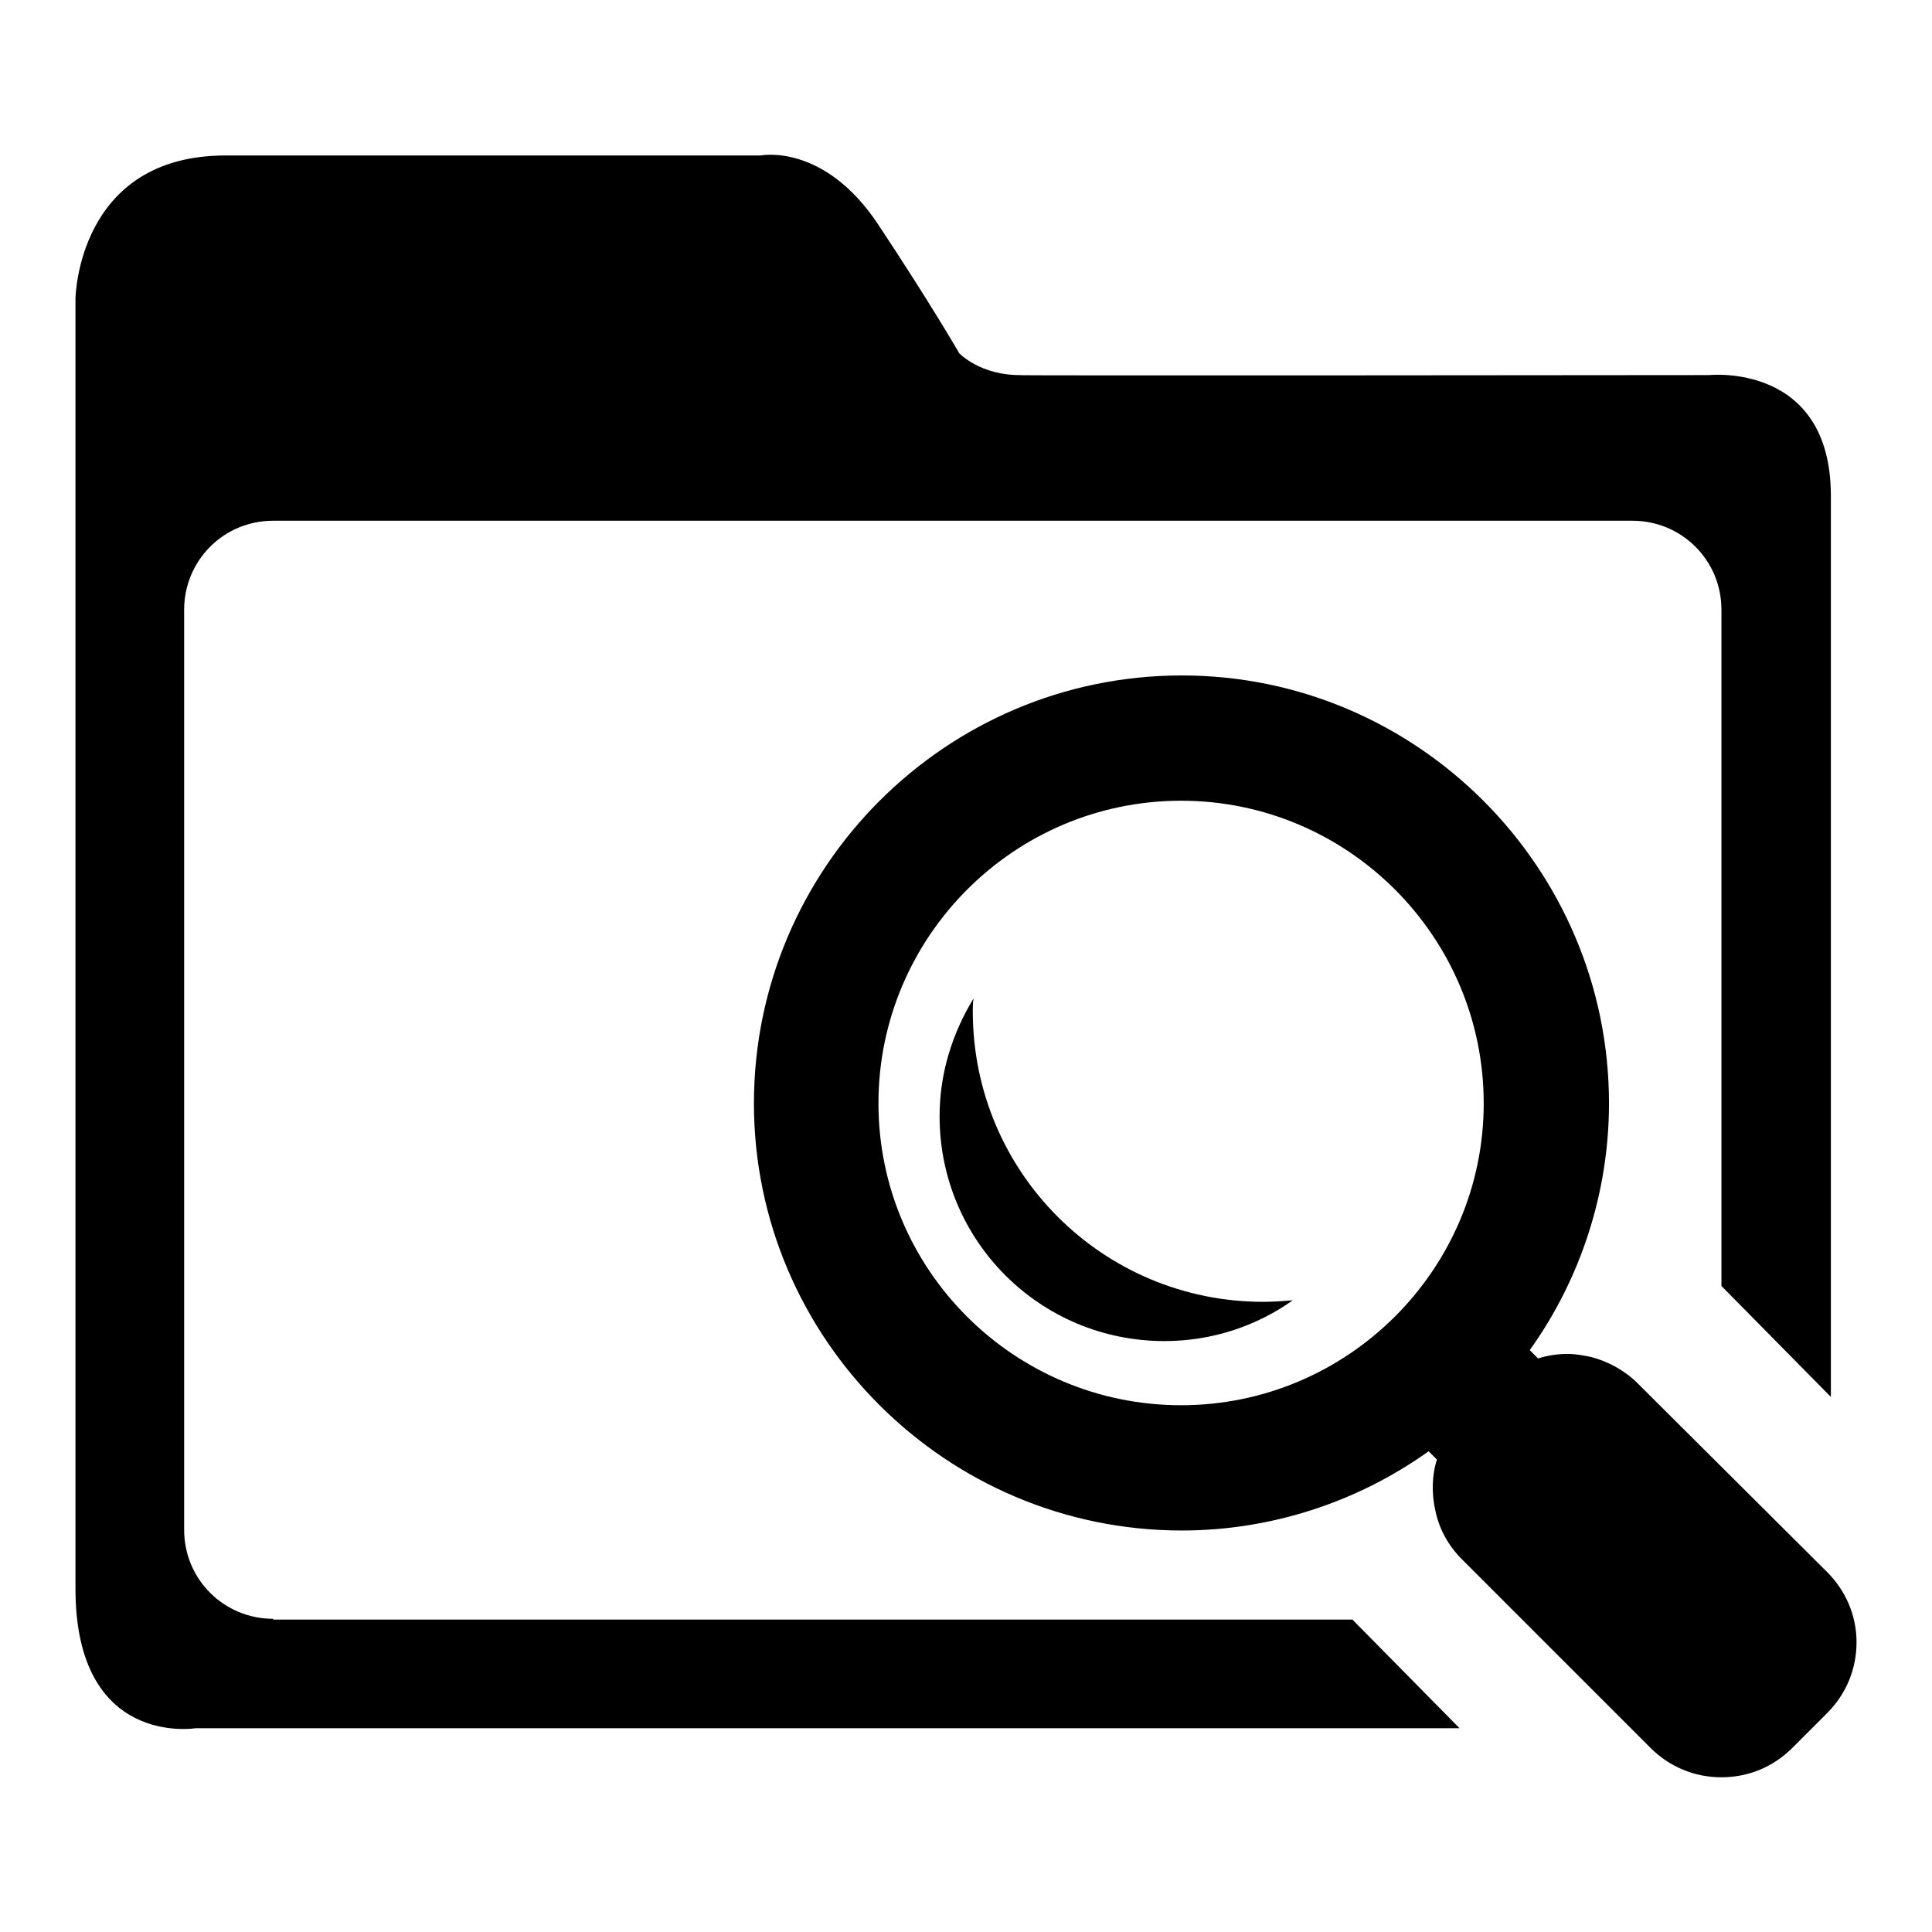 <?xml version="1.0" encoding="utf-8"?>
<!-- Svg Vector Icons : http://www.onlinewebfonts.com/icon -->
<!DOCTYPE svg PUBLIC "-//W3C//DTD SVG 1.1//EN" "http://www.w3.org/Graphics/SVG/1.1/DTD/svg11.dtd">
<svg version="1.1" xmlns="http://www.w3.org/2000/svg" xmlns:xlink="http://www.w3.org/1999/xlink" x="0px" y="0px" viewBox="0 0 256 256" enable-background="new 0 0 256 256" xml:space="preserve">
<g><g><path fill="#000000" d="M36.2,214.5c-6.5,0-11.8-5.2-11.8-11.8V80.8c0-6.5,5.2-11.8,11.8-11.8h180.1c6.5,0,11.8,5.2,11.8,11.8v89.6l14.5,14.7V65.7c0-17.7-16.1-16-16.1-16s-96.3,0.1-91.1,0c-5.5,0.1-8.3-2.9-8.3-2.9s-3.8-6.6-10.7-17c-7.2-10.9-15.6-9.2-15.6-9.2H29.9C10.2,20.6,10,39.6,10,39.6v170.9c0,21.1,15.9,18.5,15.9,18.5h167.5l-14.2-14.4H36.2z"/><path fill="#000000" d="M128.9,134c0-0.6,0-1.1,0.1-1.7c-2.8,4.6-4.5,9.9-4.5,15.6c0,16.5,13.3,29.8,29.8,29.8c6.3,0,12.2-2,17-5.4c-1.3,0.1-2.6,0.2-3.9,0.2C146.1,172.5,128.9,155.3,128.9,134z"/><path fill="#000000" d="M242.1,208.3l-25.1-25c-1.7-1.7-3.9-2.9-6.2-3.5c-1-0.2-2-0.4-3.1-0.4c-1.3,0-2.6,0.2-3.9,0.6l-1.1-1.1c6.8-9.5,10.5-21,10.5-32.7c0-31.2-25.4-56.7-56.6-56.7c-31.3,0-56.7,25.5-56.7,56.7c0,31.2,25.5,56.6,56.7,56.6c11.7,0,23.2-3.7,32.7-10.5l1.1,1.1c-0.7,2.2-0.7,4.6-0.2,6.8c0.5,2.4,1.7,4.6,3.5,6.4l25,25c2.5,2.5,5.8,3.9,9.4,3.9s6.9-1.4,9.4-3.9l4.6-4.6c2.5-2.5,3.9-5.8,3.9-9.4C246,214.1,244.6,210.8,242.1,208.3z M156.5,186.2c-22.1,0-40.1-17.9-40.1-40s18-40.1,40.1-40.1c22.1,0,40.1,18,40.1,40.1C196.6,168.2,178.6,186.2,156.5,186.2z"/></g></g>
</svg>